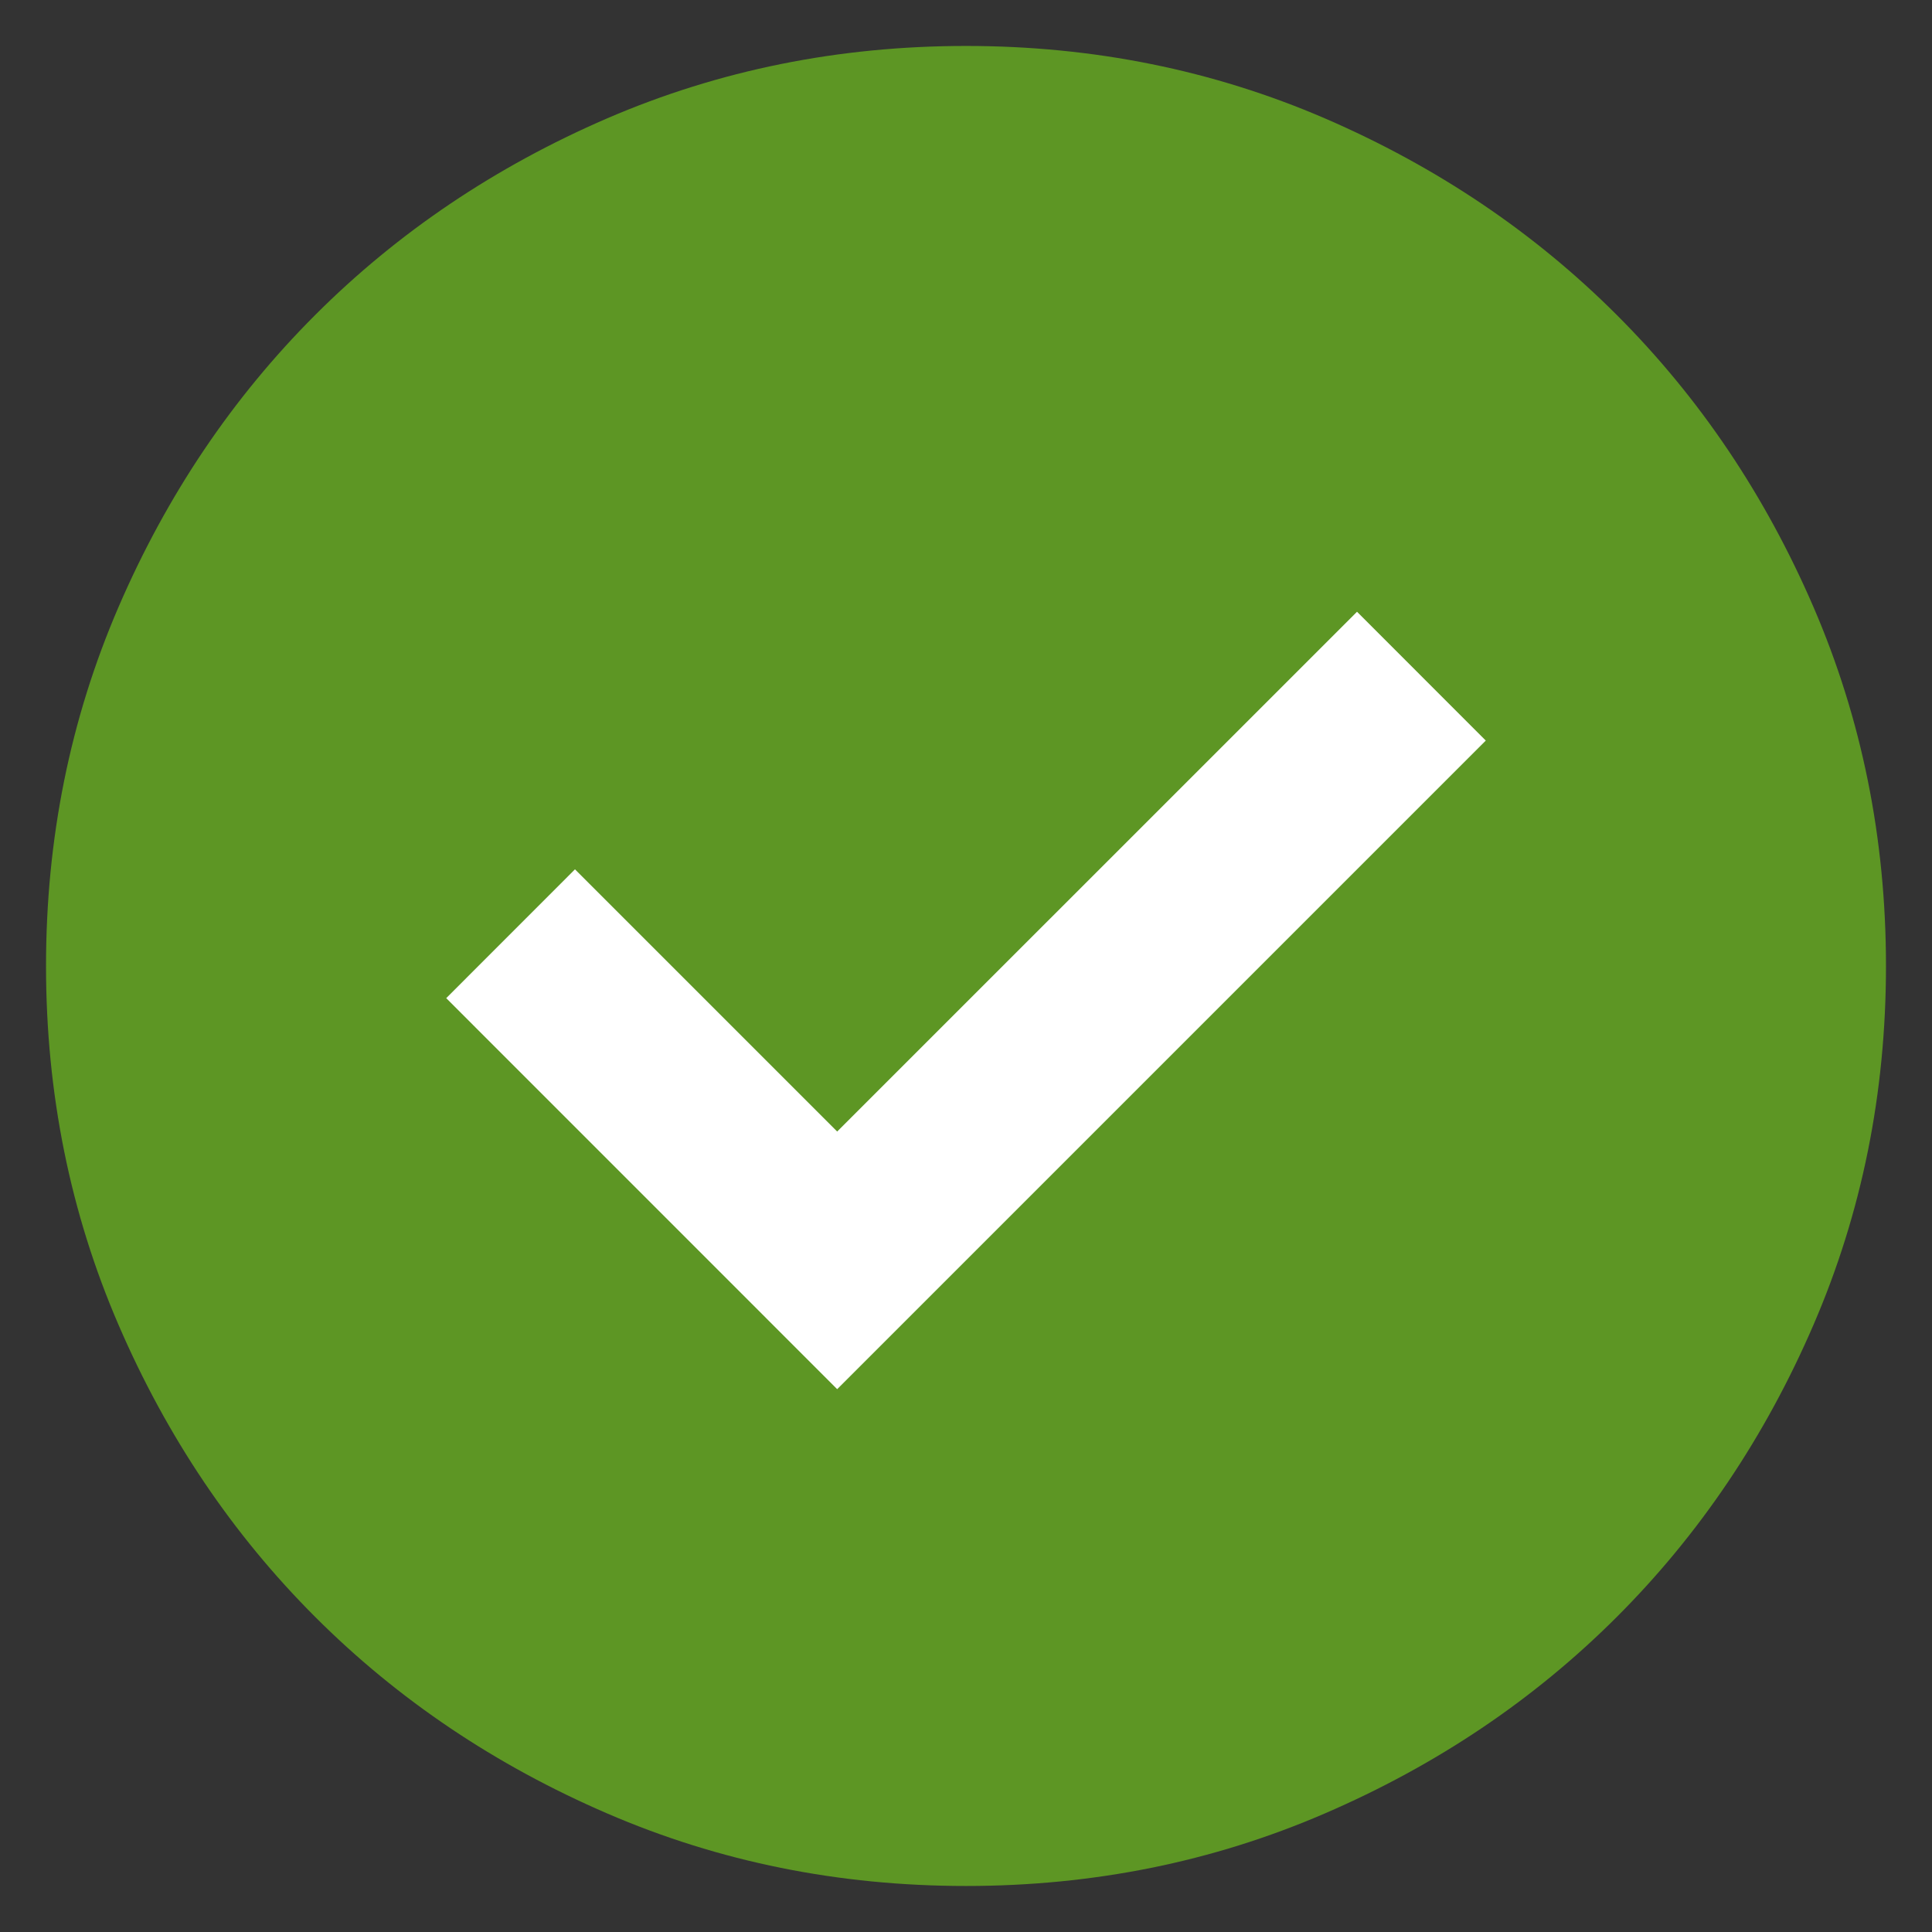 <?xml version="1.0" encoding="UTF-8"?> <svg xmlns="http://www.w3.org/2000/svg" width="28" height="28" viewBox="0 0 28 28" fill="none"><rect x="0" y="0" width="28" height="28" fill="#333333" stroke="none"/> <circle cx="14" cy="14" r="9" fill="white"></circle> <path d="M12.133 20.133L21.533 10.733L19.667 8.866L12.133 16.399L8.333 12.599L6.467 14.466L12.133 20.133ZM14 27.333C12.156 27.333 10.422 26.983 8.8 26.282C7.178 25.582 5.767 24.633 4.567 23.433C3.367 22.233 2.417 20.822 1.717 19.199C1.017 17.577 0.667 15.844 0.667 13.999C0.667 12.155 1.017 10.422 1.717 8.799C2.417 7.177 3.367 5.766 4.567 4.566C5.767 3.366 7.178 2.416 8.8 1.715C10.422 1.016 12.156 0.666 14 0.666C15.845 0.666 17.578 1.016 19.2 1.715C20.822 2.416 22.233 3.366 23.433 4.566C24.633 5.766 25.583 7.177 26.283 8.799C26.983 10.422 27.333 12.155 27.333 13.999C27.333 15.844 26.983 17.577 26.283 19.199C25.583 20.822 24.633 22.233 23.433 23.433C22.233 24.633 20.822 25.582 19.2 26.282C17.578 26.983 15.845 27.333 14 27.333Z" fill="#5D9624"></path> </svg> 